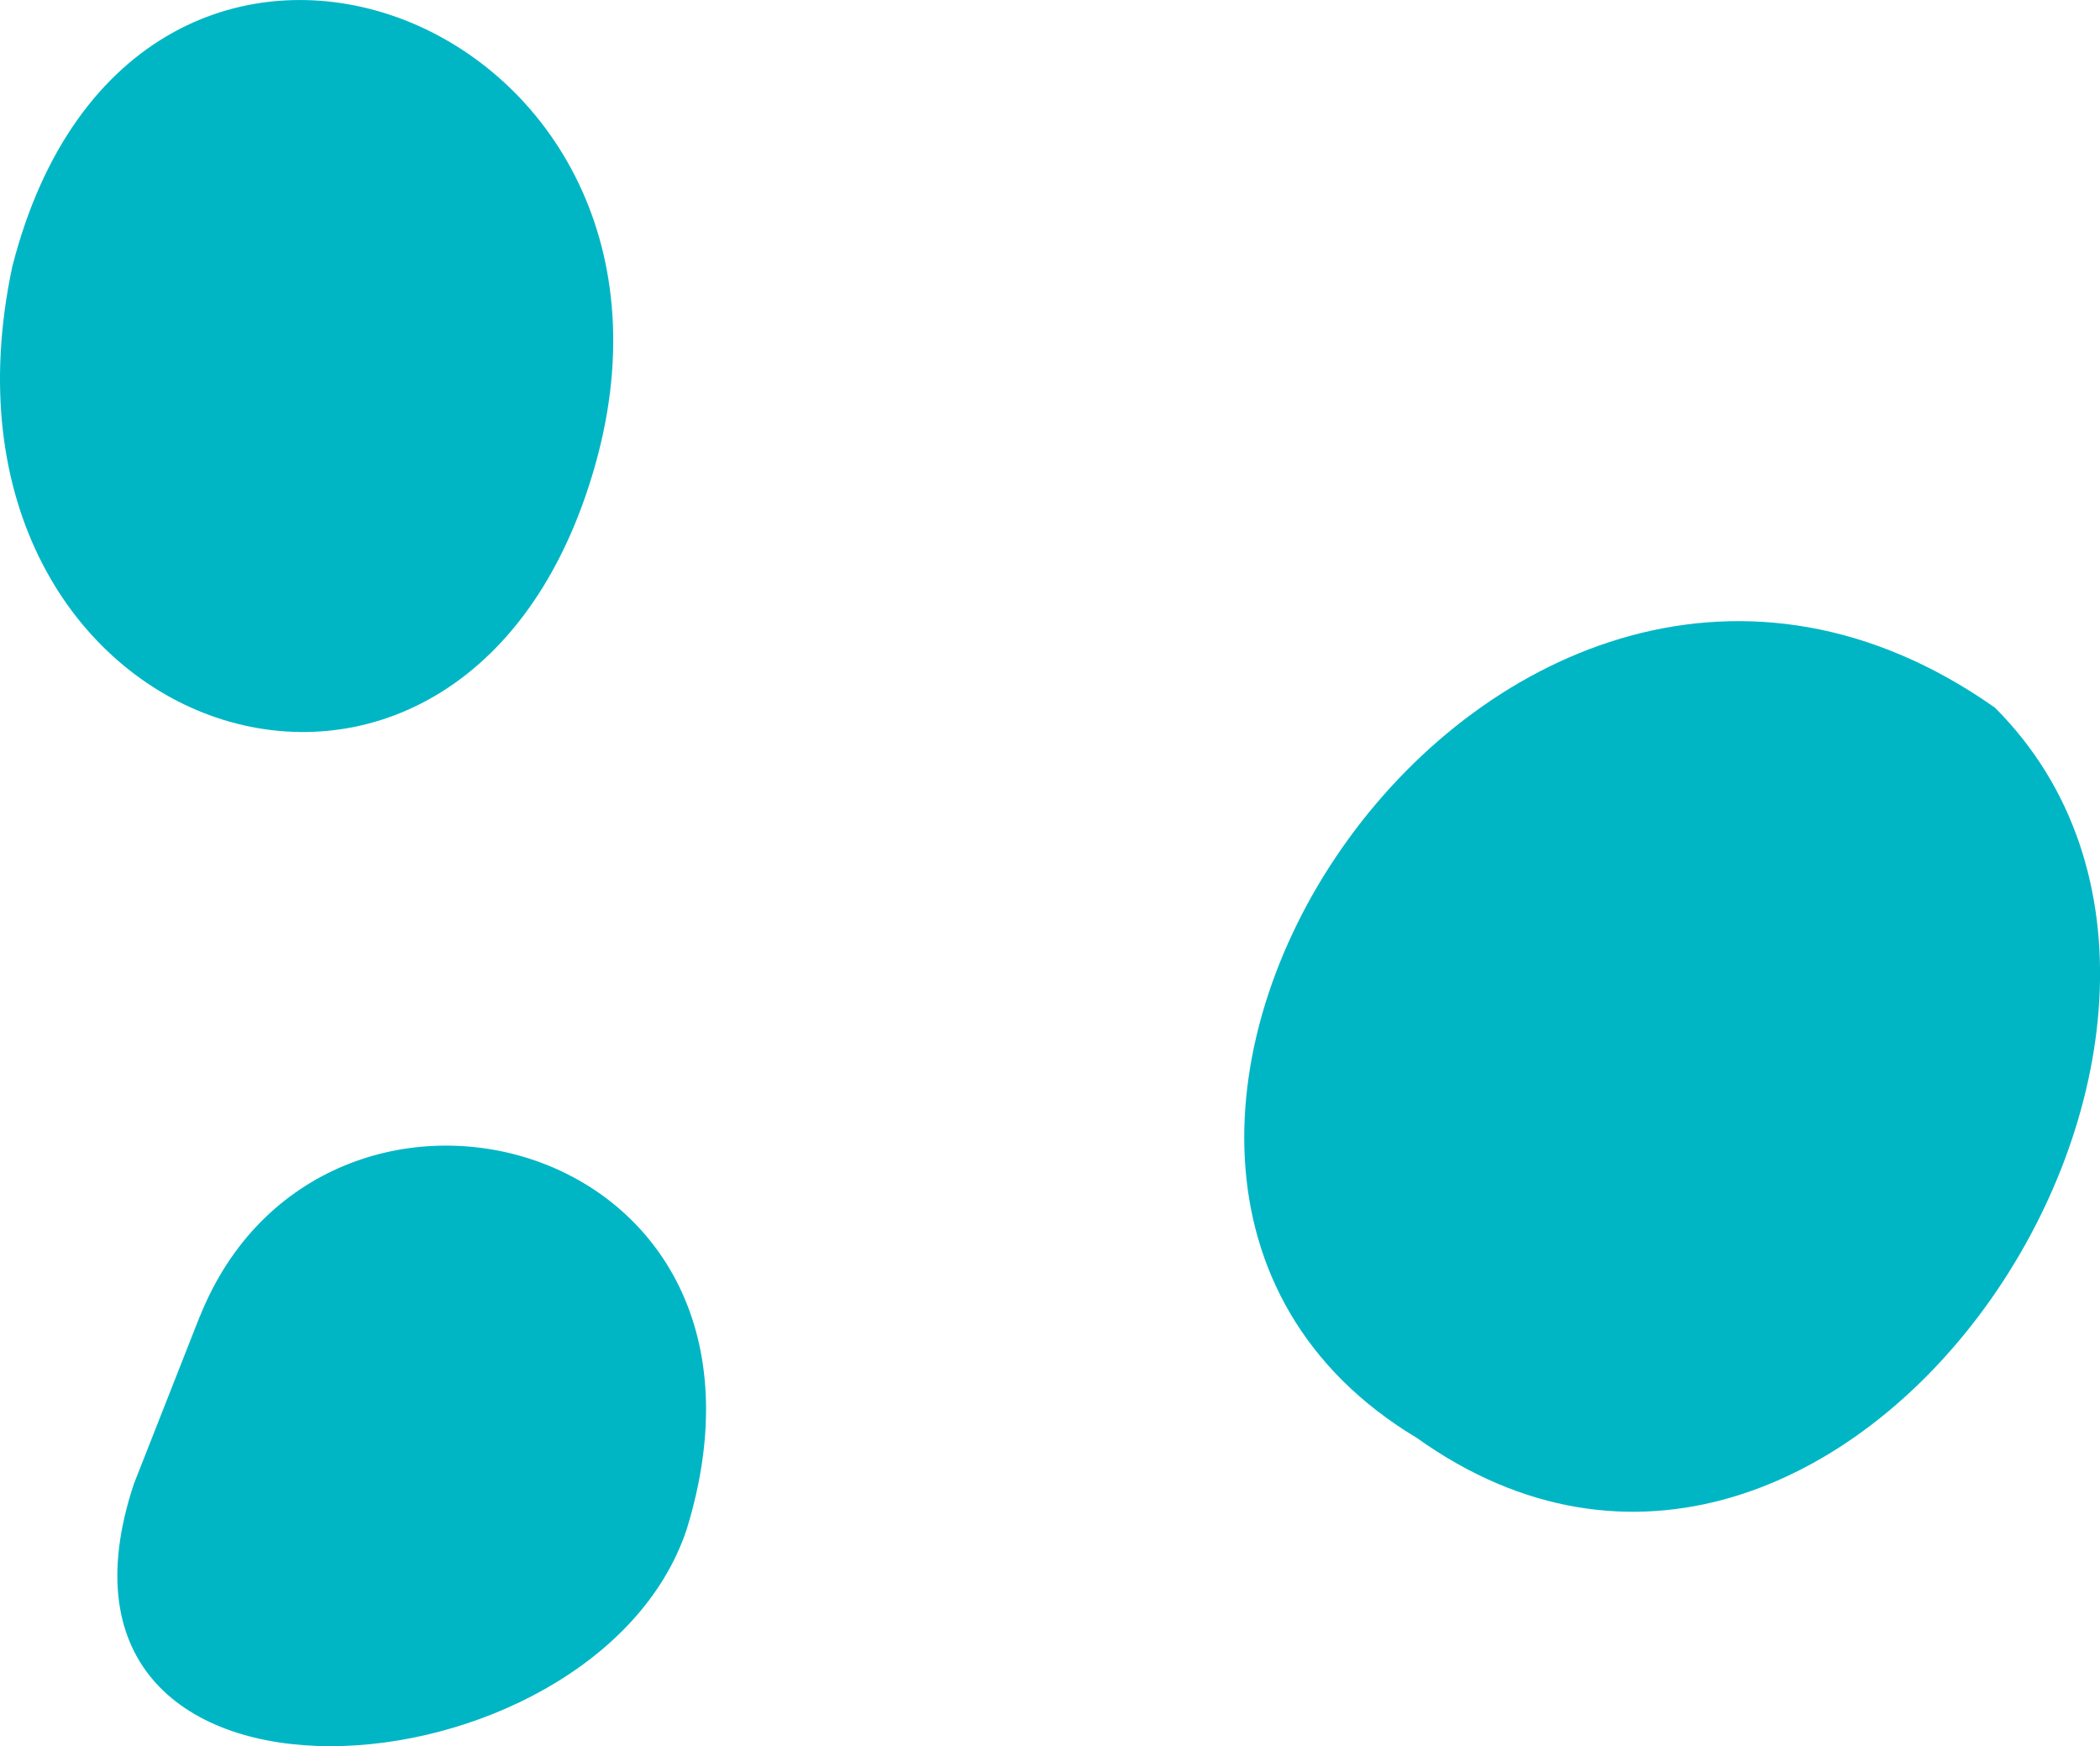 <?xml version="1.0" encoding="UTF-8"?> <svg xmlns="http://www.w3.org/2000/svg" id="Layer_2" data-name="Layer 2" viewBox="0 0 168.69 140.23"><defs><style> .cls-1 { fill: #00b6c5; } </style></defs><g id="Layer_2-2" data-name="Layer 2"><g><path class="cls-1" d="m16.06,105.71c9.78-24.44,48.88-14.66,39.1,17.11-7.33,21.99-54.17,25.66-44.4-3.67l5.29-13.44Z"></path><path class="cls-1" d="m.99,21.4C10.77-16.89,58.02,1.03,47.83,37.28,37.38,74.48-7.16,59.68.99,21.4"></path><path class="cls-1" d="m160.25,56.83c-39.91-28.1-83.09,36.66-46.43,58.65,34.22,24.44,72.1-32.99,46.43-58.65"></path></g></g></svg> 